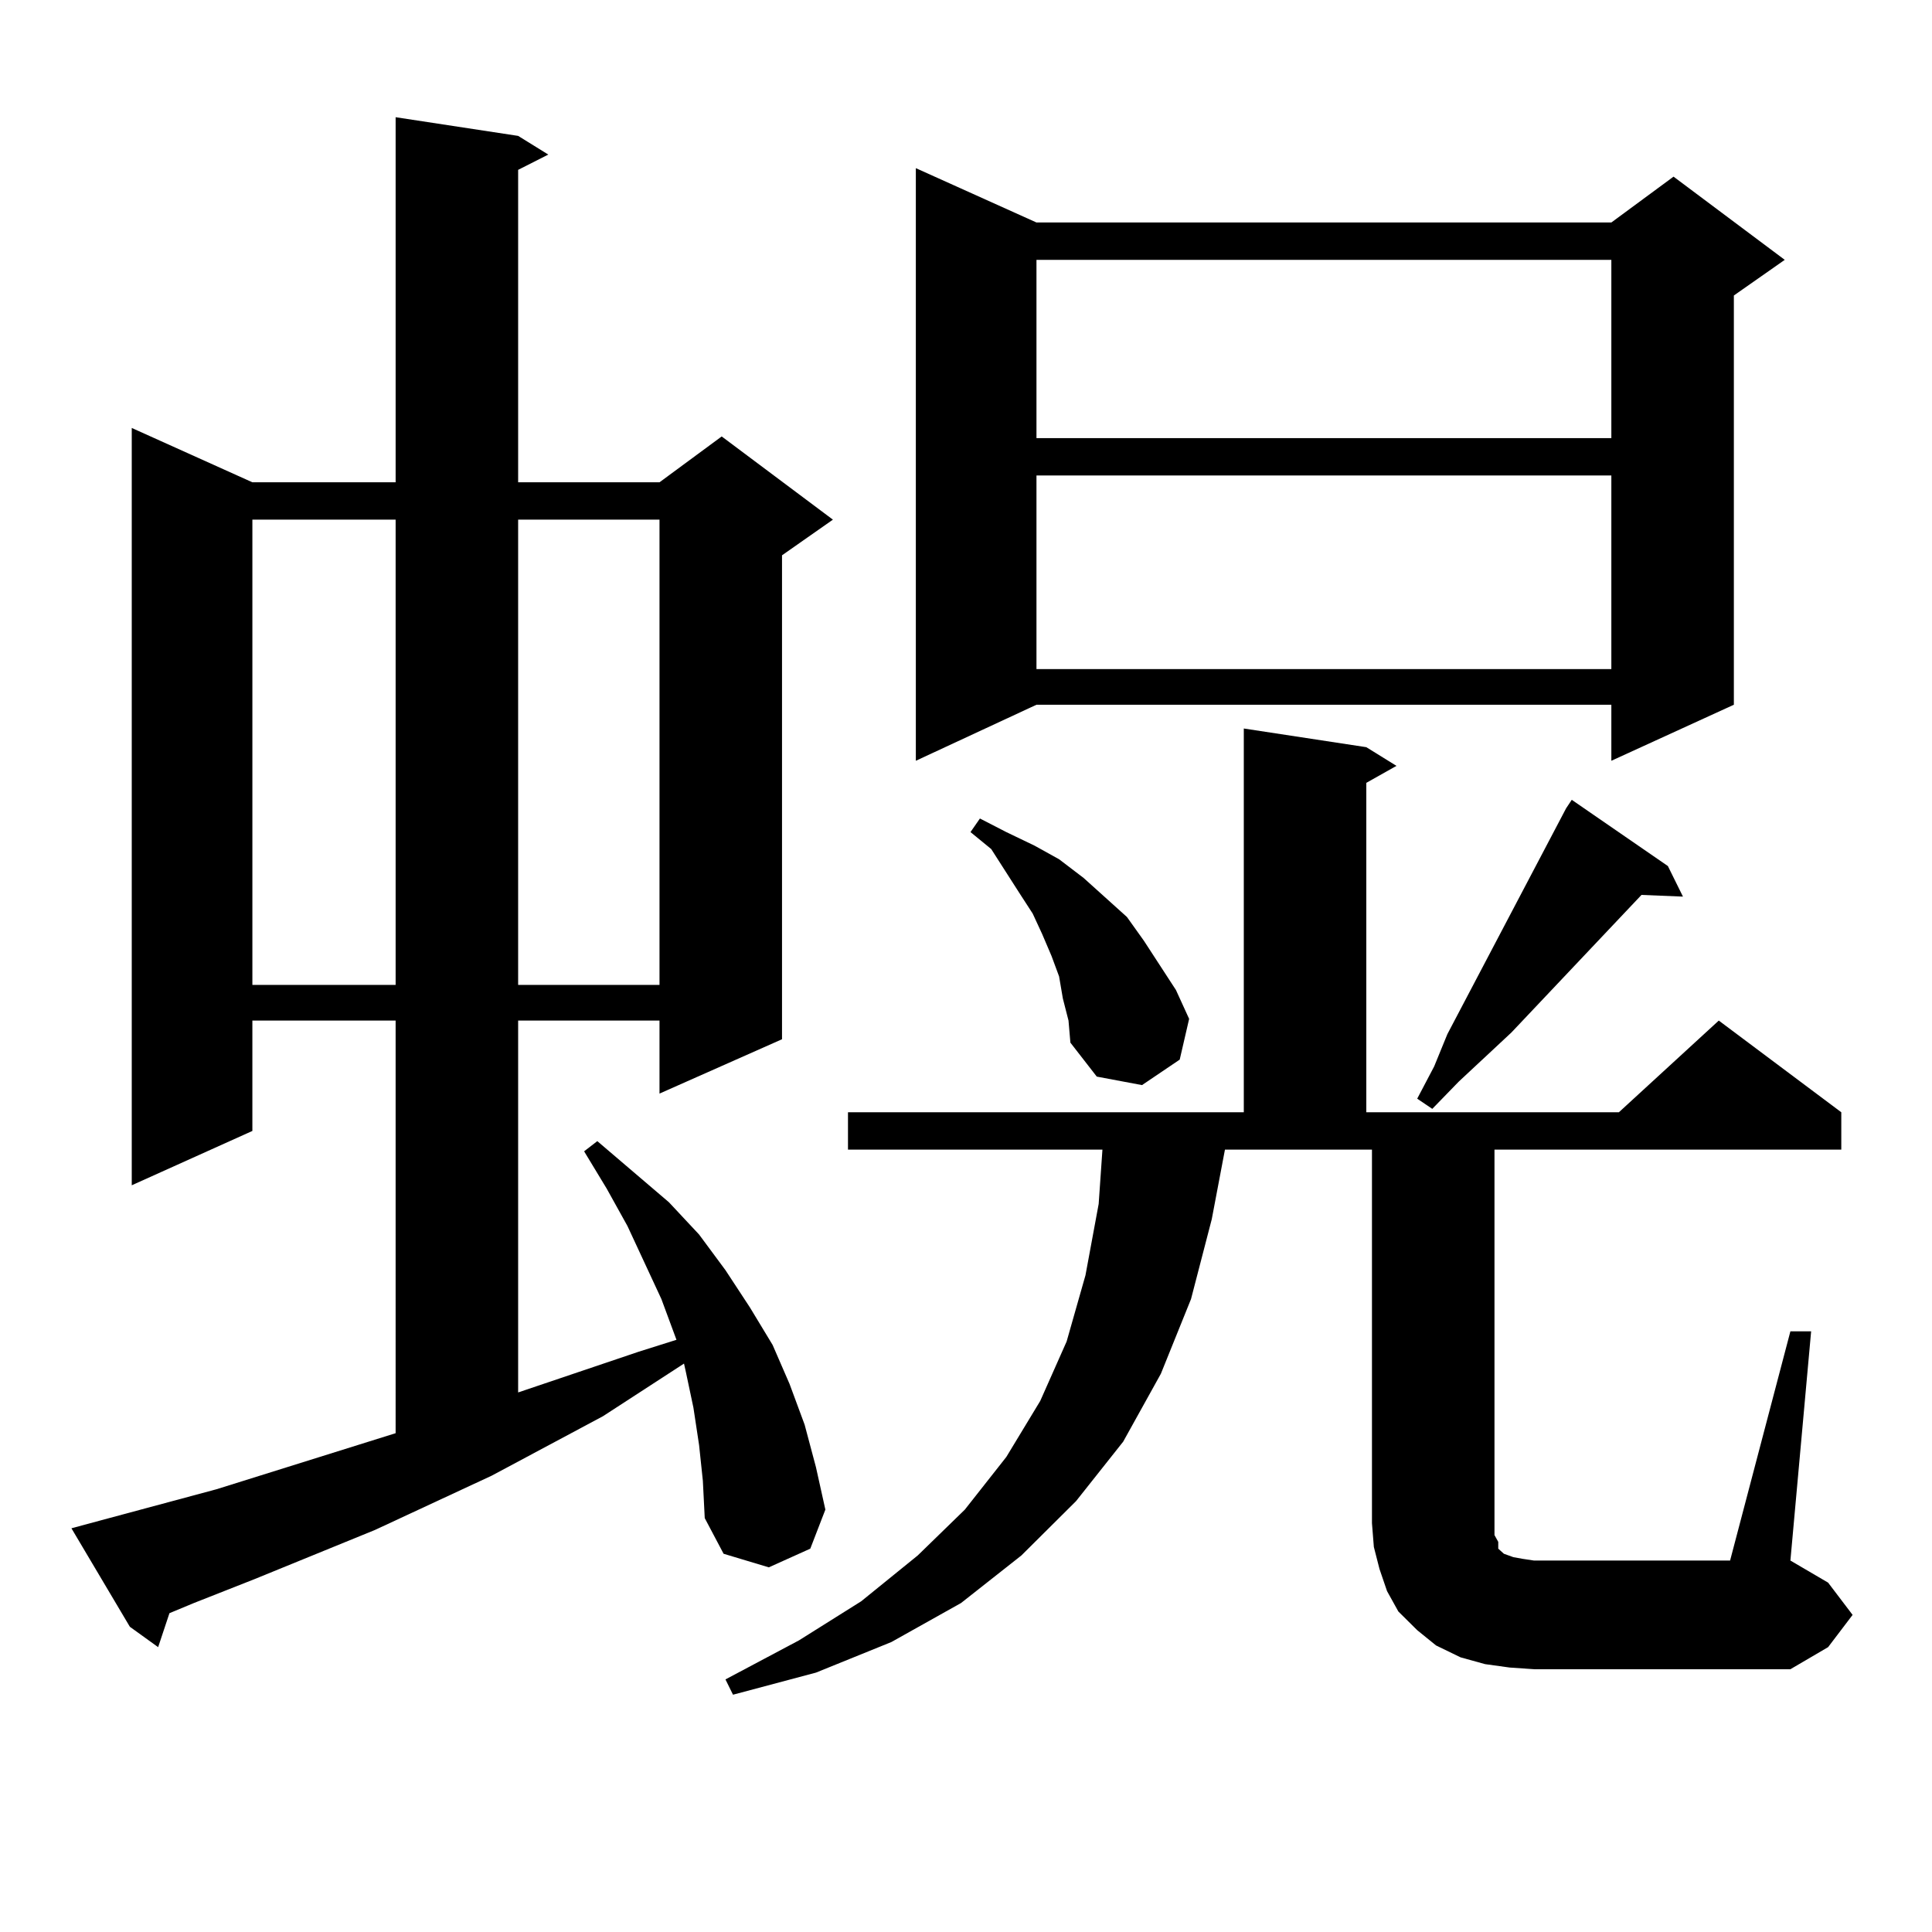<?xml version="1.0" encoding="utf-8"?>
<!-- Generator: Adobe Illustrator 16.0.0, SVG Export Plug-In . SVG Version: 6.00 Build 0)  -->
<!DOCTYPE svg PUBLIC "-//W3C//DTD SVG 1.1//EN" "http://www.w3.org/Graphics/SVG/1.1/DTD/svg11.dtd">
<svg version="1.1" id="图层_1" xmlns="http://www.w3.org/2000/svg" xmlns:xlink="http://www.w3.org/1999/xlink" x="0px" y="0px"
	 width="1000px" height="1000px" viewBox="0 0 1000 1000" enable-background="new 0 0 1000 1000" xml:space="preserve">
<path d="M361.845,747.973l-2.927-19.336l-3.902-18.457l-0.976-4.395l-41.95,27.246l-57.56,30.762l-60.486,28.125l-62.438,25.488
	l-31.219,12.305l-12.683,5.273l-5.854,17.578l-14.634-10.547l-30.243-50.977l9.756-2.637l65.364-17.578l92.681-29.004V528.246
	h-74.145v57.129L68.193,613.5V221.508l62.438,28.125h74.145V60.668l63.413,9.668l15.609,9.668l-15.609,7.91v161.719h73.169
	l32.194-23.73l57.56,43.066l-26.341,18.457v250.488l-63.413,28.125v-37.793h-73.169v192.48l62.438-21.094l19.512-6.152
	l-7.805-21.094l-17.561-37.793l-10.731-19.336l-11.707-19.336l6.829-5.273l37.072,31.641l15.609,16.699l13.658,18.457l12.683,19.336
	l11.707,19.336l8.78,20.215l7.805,21.094l5.854,21.973l4.878,21.973l-7.805,20.215l-21.463,9.668l-23.414-7.031l-9.756-18.457
	l-0.976-19.336L361.845,747.973z M130.631,268.969v240.82h74.145v-240.82H130.631z M268.188,268.969v240.82h73.169v-240.82H268.188z
	 M926.709,689.086h10.731l-10.731,118.652l19.512,11.426l12.683,16.699l-12.683,16.699l-19.512,11.426h-132.68l-12.683-0.879
	l-12.683-1.758l-12.683-3.516l-12.683-6.152l-9.756-7.91l-9.756-9.668l-5.854-10.547l-3.902-11.426l-2.927-11.426l-0.976-12.305
	V595.043h-76.096l-6.829,36.035l-10.731,41.309l-15.609,38.672l-19.512,35.156l-24.39,30.762l-28.292,28.125l-31.219,24.609
	l-36.097,20.215l-39.023,15.82l-42.926,11.426l-3.902-7.91l38.048-20.215l32.194-20.215l29.268-23.73l24.39-23.73l21.463-27.246
	l17.561-29.004l13.658-30.762l9.756-34.277l6.829-36.914l1.951-28.125H438.916v-19.336h204.873V377.074l63.413,9.668l15.609,9.668
	l-15.609,8.789v170.508h130.729l51.706-47.461l63.413,47.461v19.336H773.542v193.359v6.152l1.951,3.516v3.516l0.976,0.879
	l1.951,1.758l4.878,1.758l4.878,0.879l5.854,0.879H895.49L926.709,689.086z M536.475,115.16h297.554l32.194-23.73l57.56,43.066
	l-26.341,18.457V364.77l-63.413,29.004V364.77H536.475l-62.438,29.004V87.035L536.475,115.16z M550.133,516.82l-1.951-11.426
	l-3.902-10.547l-4.878-11.426l-4.878-10.547l-6.829-10.547l-14.634-22.852l-10.731-8.789l4.878-7.031l13.658,7.031l14.634,7.031
	l12.683,7.031l12.683,9.668l22.438,20.215l8.78,12.305l16.585,25.488l6.829,14.941l-4.878,21.094l-19.512,13.184l-23.414-4.395
	l-13.658-17.578l-0.976-11.426L550.133,516.82z M536.475,134.496v92.285h297.554v-92.285H536.475z M536.475,246.117v100.195h297.554
	V246.117H536.475z M863.296,448.266l7.805,15.82l-21.463-0.879l-67.315,71.191l-27.316,25.488l-13.658,14.063l-7.805-5.273
	l8.78-16.699l6.829-16.699l61.462-116.895l2.927-4.395L863.296,448.266z"/>
</svg>
